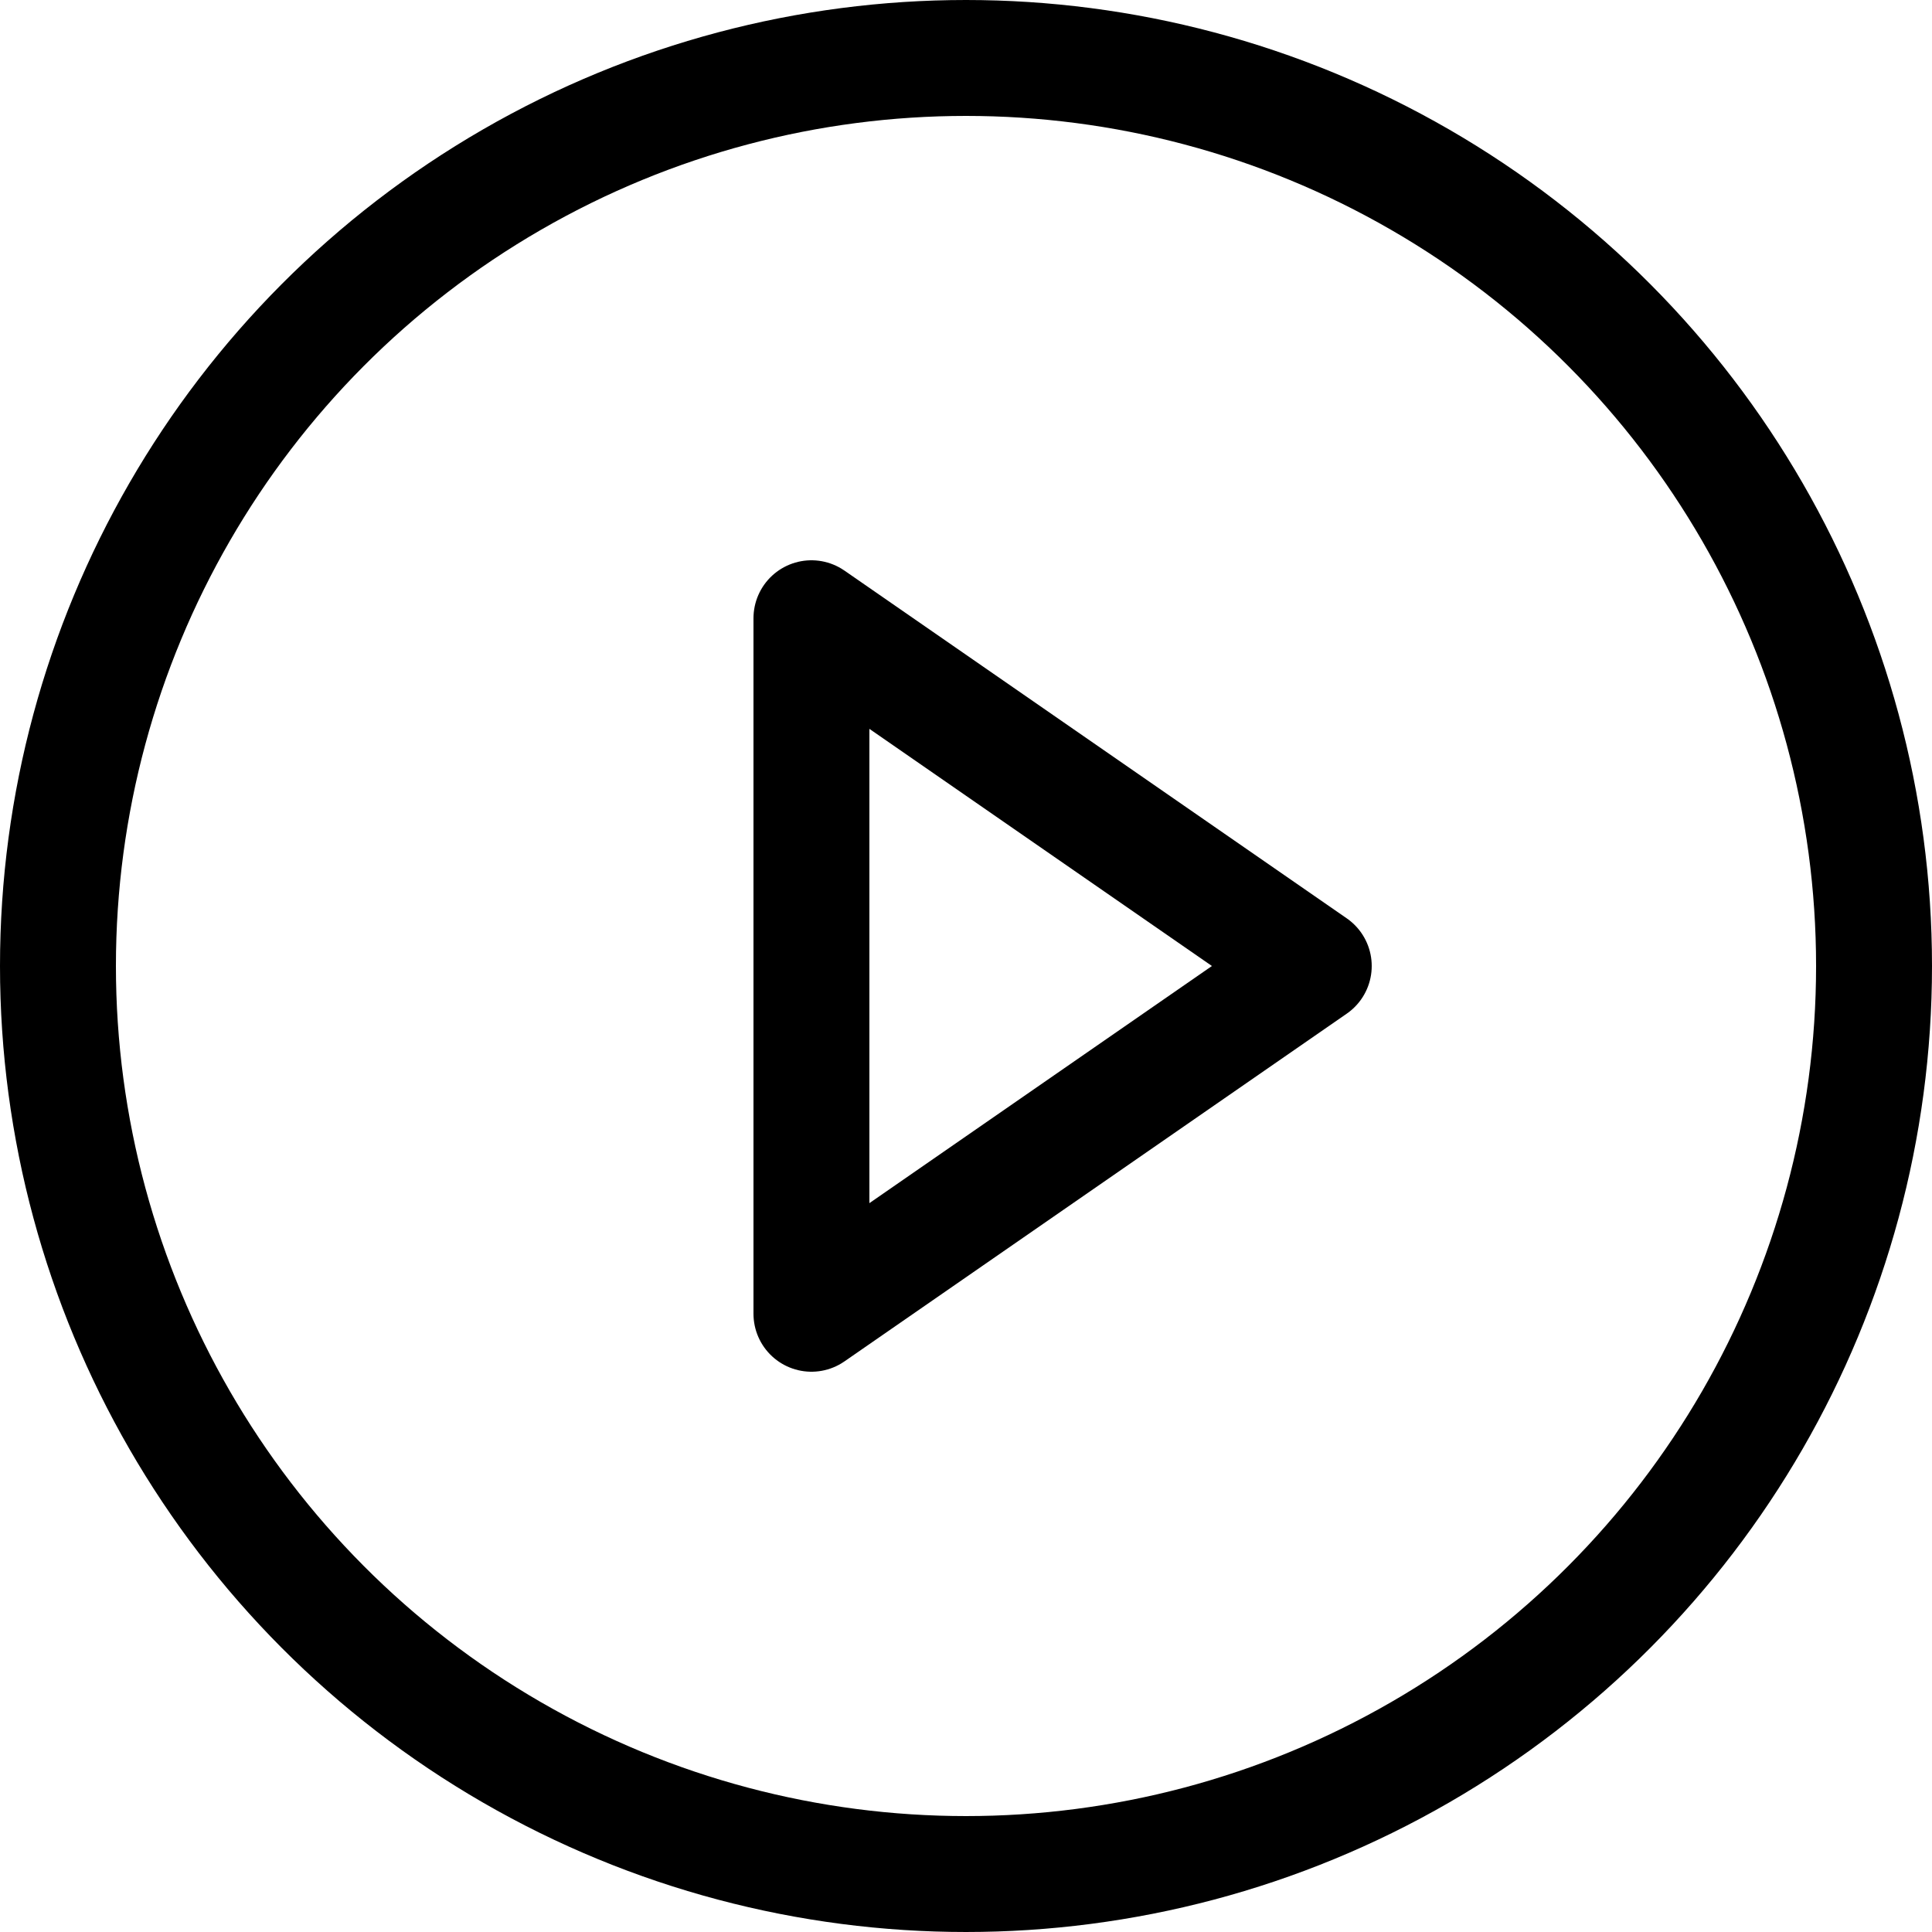 <svg width="100" height="100"
  xmlns="http://www.w3.org/2000/svg"
  xmlns:svg="http://www.w3.org/2000/svg">
  <circle cx="50" cy="50" r="47" stroke="black" stroke-width="6" fill="transparent" class="solid"/>
  <polygon points="42,32 68,50 42,68" stroke="black" fill="transparent" class="solid" stroke-width="6" stroke-linejoin="round"/>
</svg>